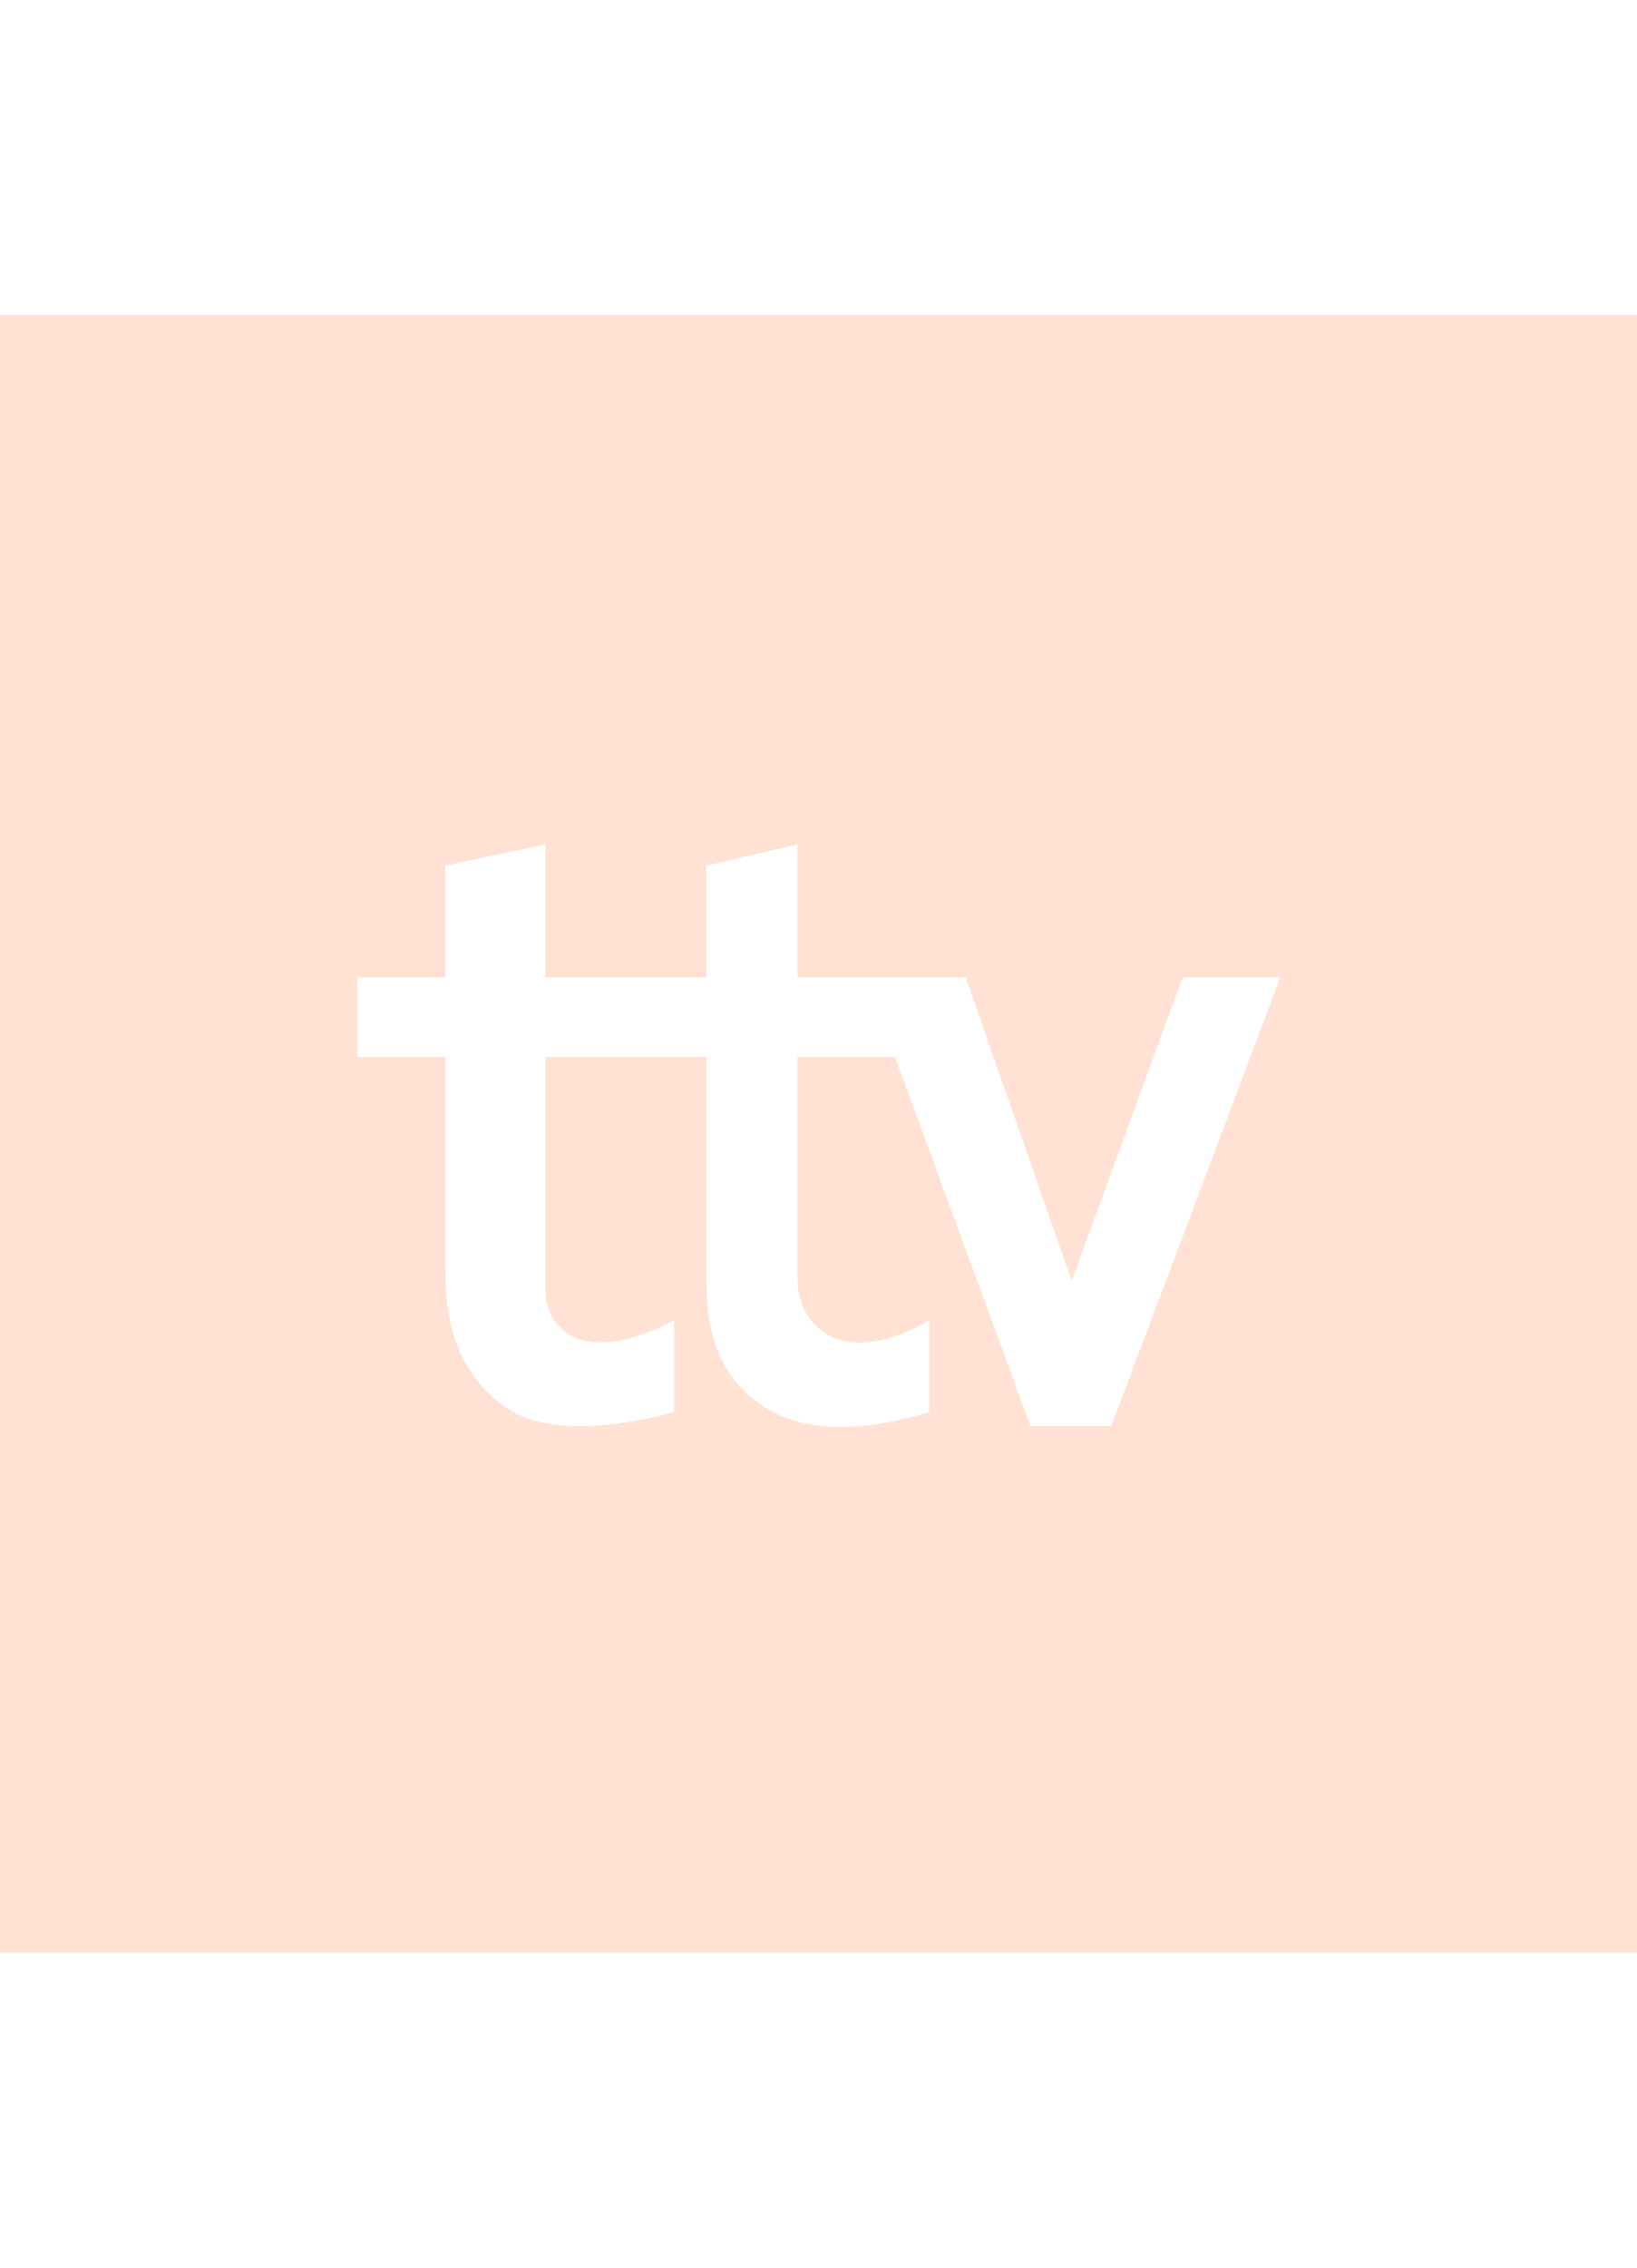 <svg width="26" height="36" viewBox="0 0 26 36" fill="none" xmlns="http://www.w3.org/2000/svg">
<path fill-rule="evenodd" clip-rule="evenodd" d="M26 5V31H0V5H26ZM12.667 13.404L11.219 13.742V15.515H8.662V13.404L7.072 13.742V15.515H5.674V16.781H7.072V20.151C7.072 20.804 7.167 21.693 7.977 22.305C8.518 22.712 9.428 22.75 10.707 22.419V20.963C9.114 21.78 8.662 20.963 8.662 20.498V16.781H11.219L11.219 20.163C11.219 20.191 11.219 20.22 11.219 20.25L11.219 20.286C11.22 20.849 11.257 21.724 12.092 22.305C12.697 22.725 13.586 22.764 14.757 22.419V20.963C13.258 21.811 12.667 20.937 12.667 20.325V16.781H14.215L16.368 22.641H17.649L20.335 15.515H18.783L17.022 20.334L15.338 15.515H12.667V13.404Z" fill="#FFE2D3"/>
</svg>
